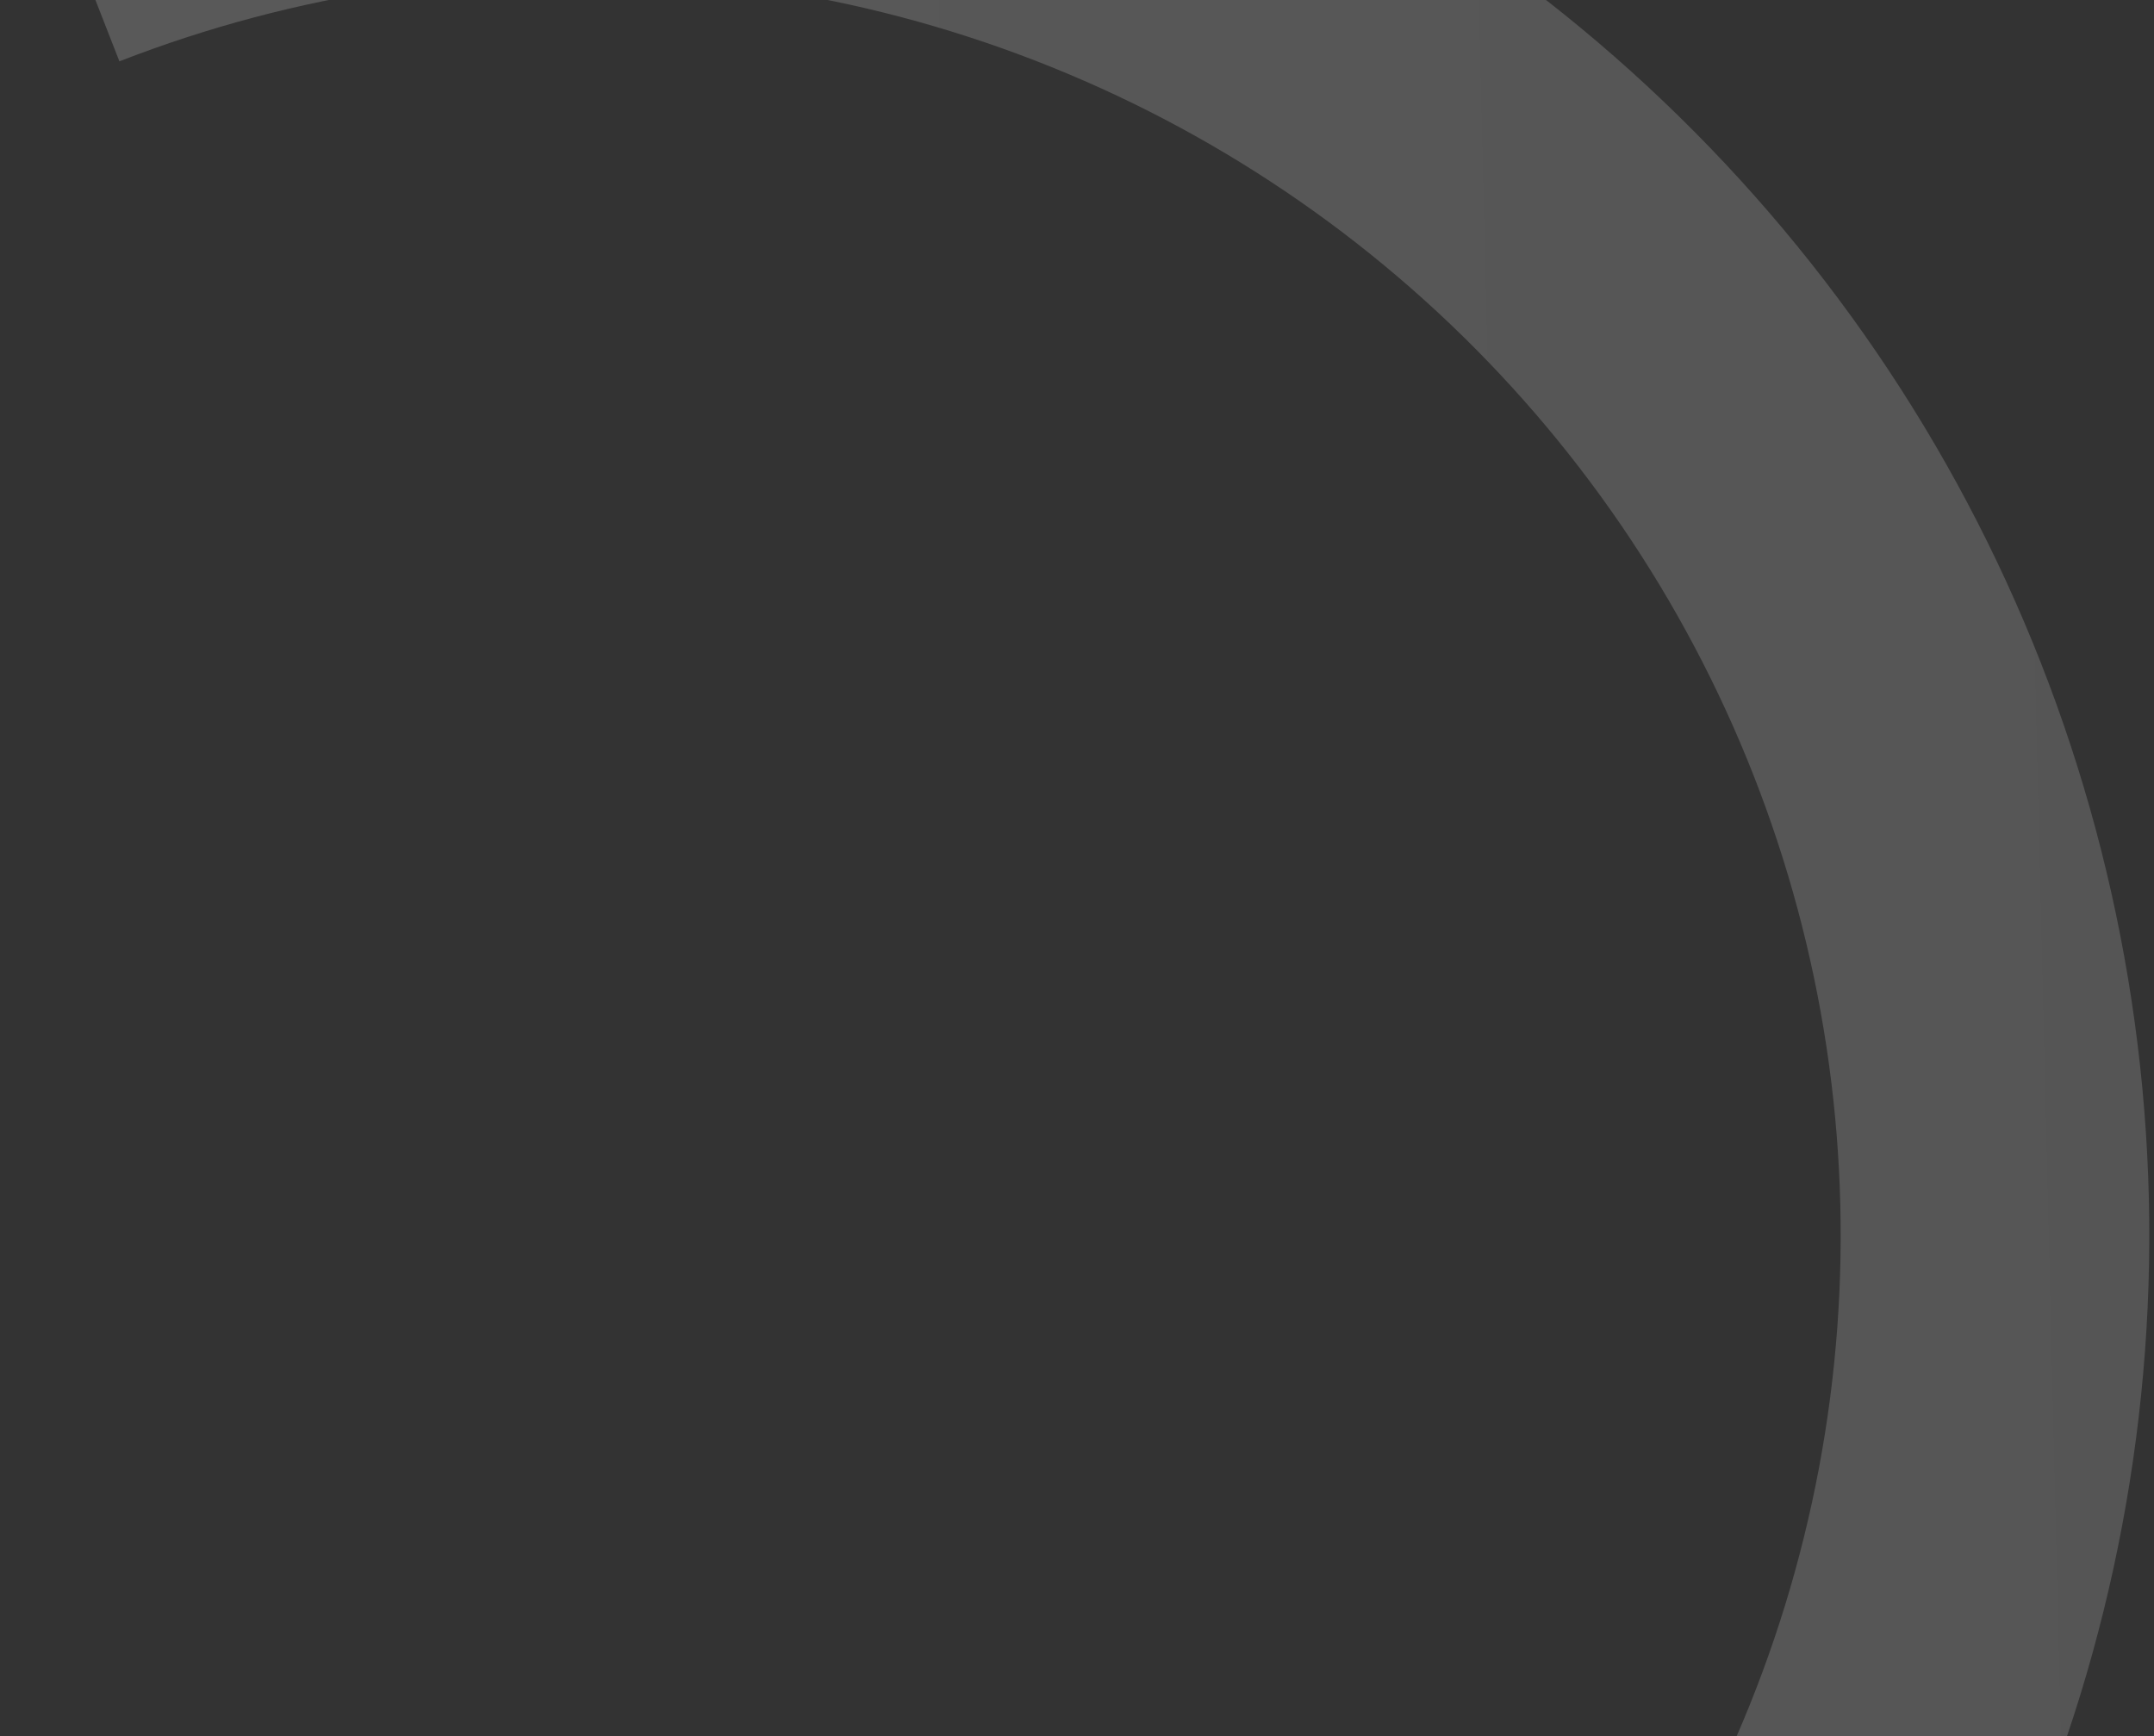 <svg width="165" height="133" viewBox="0 0 165 133" fill="none" xmlns="http://www.w3.org/2000/svg">
<rect x="0" y="0" width="165" height="133" fill="#333333" stroke="none"/>
<path d="M0.554 -17.286C17.372 -23.836 35.451 -26.525 53.451 -25.154C71.451 -23.783 88.912 -18.387 104.54 -9.365C120.168 -0.343 133.562 12.073 143.731 26.964C153.9 41.854 160.582 58.838 163.284 76.657C165.986 94.475 164.637 112.673 159.338 129.9C154.038 147.128 144.925 162.945 132.671 176.179C120.418 189.414 105.339 199.727 88.551 206.354C71.763 212.982 53.697 215.754 35.691 214.466L37.381 190.926C51.85 191.962 66.368 189.734 79.857 184.408C93.347 179.083 105.464 170.796 115.311 160.161C125.157 149.526 132.48 136.816 136.739 122.973C140.997 109.129 142.081 94.507 139.91 80.188C137.739 65.87 132.369 52.222 124.198 40.257C116.027 28.291 105.263 18.314 92.706 11.065C80.148 3.815 66.117 -0.521 51.652 -1.623C37.188 -2.725 22.66 -0.564 9.146 4.699L0.554 -17.286Z" fill="url(#paint0_linear_154_7237)" fill-opacity="0.2"/>
<defs>
<linearGradient id="paint0_linear_154_7237" x1="202.643" y1="103.487" x2="-111.52" y2="111.101" gradientUnits="userSpaceOnUse">
<stop stop-color="#D9D9D9"/>
<stop offset="1" stop-color="white"/>
</linearGradient>
</defs>
</svg>
